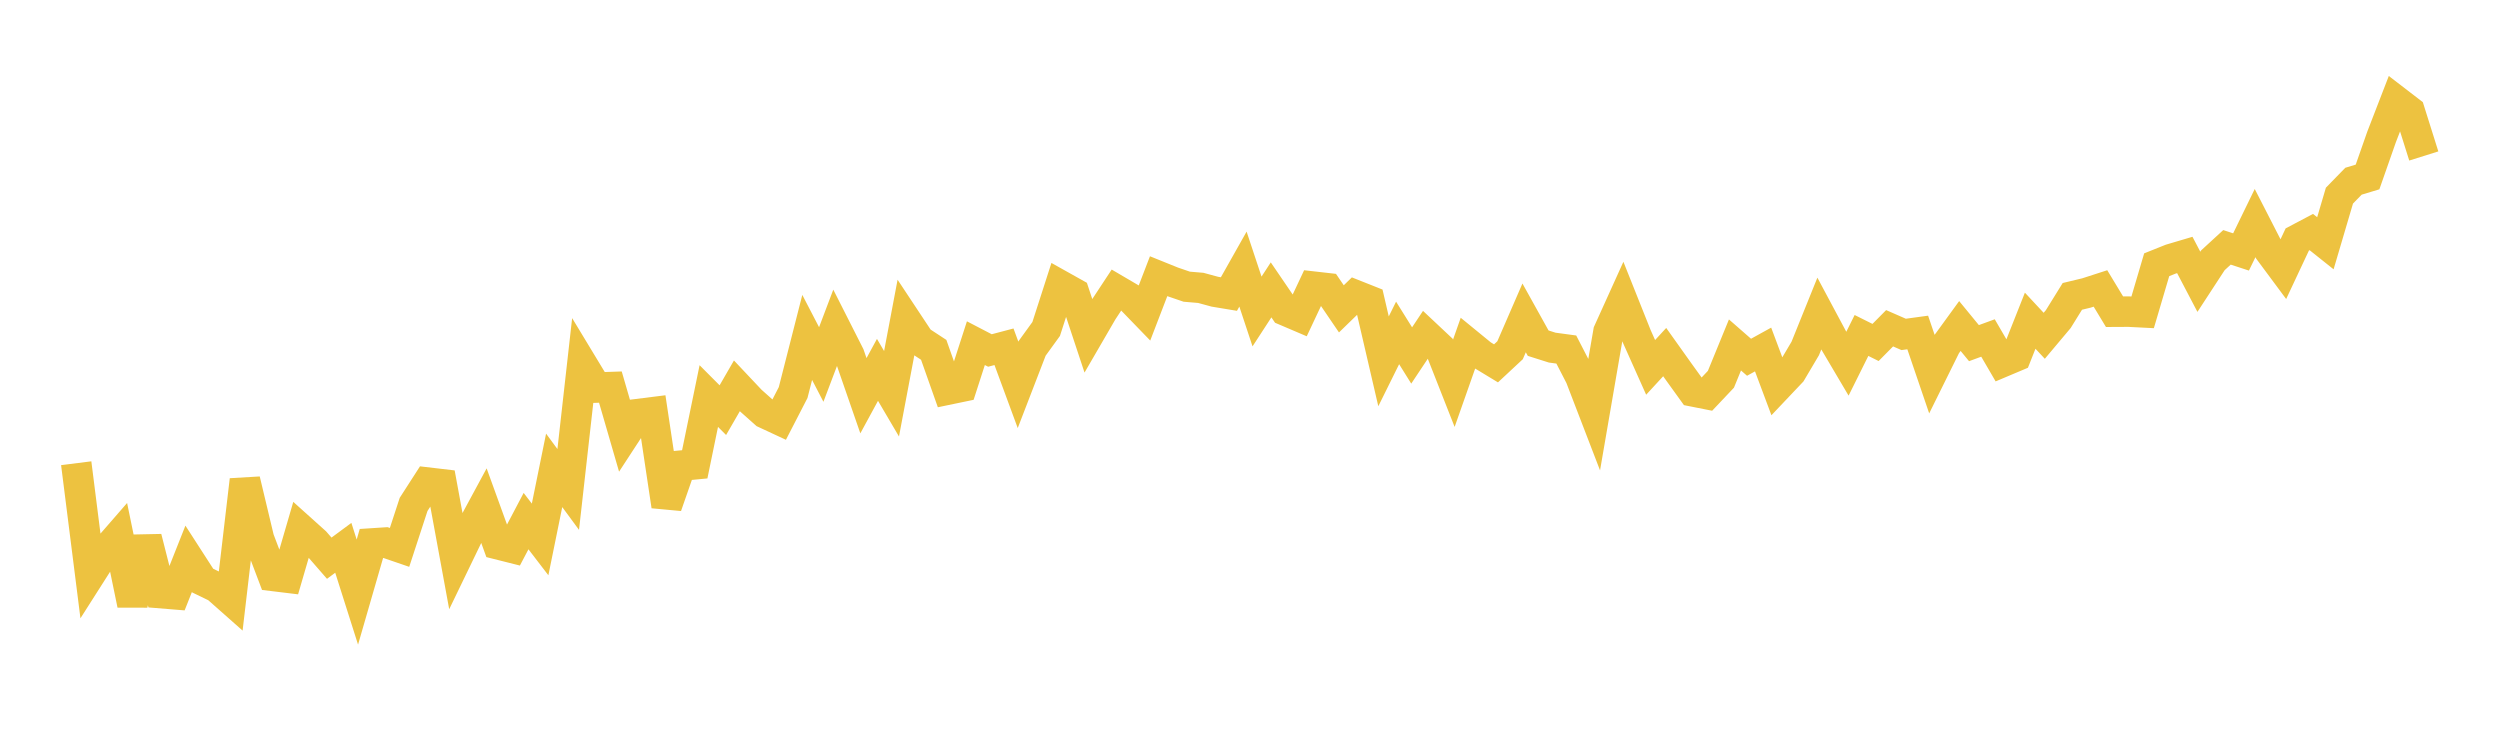 <svg width="164" height="48" xmlns="http://www.w3.org/2000/svg" xmlns:xlink="http://www.w3.org/1999/xlink"><path fill="none" stroke="rgb(237,194,64)" stroke-width="2" d="M5,30.388L5.922,37.686L6.844,36.238L7.766,35.178L8.689,39.66L9.611,35.271L10.533,38.909L11.455,38.984L12.377,36.658L13.299,38.088L14.222,38.534L15.144,39.35L16.066,31.487L16.988,35.347L17.91,37.781L18.832,37.893L19.754,34.73L20.677,35.559L21.599,36.618L22.521,35.937L23.443,38.841L24.365,35.652L25.287,35.592L26.21,35.909L27.132,33.09L28.054,31.658L28.976,31.766L29.898,36.778L30.82,34.871L31.743,33.162L32.665,35.706L33.587,35.938L34.509,34.185L35.431,35.387L36.353,30.855L37.275,32.109L38.198,23.9L39.12,25.424L40.042,25.393L40.964,28.571L41.886,27.159L42.808,27.043L43.731,33.195L44.653,30.548L45.575,30.46L46.497,25.981L47.419,26.906L48.341,25.31L49.263,26.288L50.186,27.11L51.108,27.539L52.03,25.751L52.952,22.135L53.874,23.911L54.796,21.476L55.719,23.299L56.641,25.96L57.563,24.263L58.485,25.831L59.407,20.953L60.329,22.345L61.251,22.949L62.174,25.559L63.096,25.367L64.018,22.512L64.94,22.992L65.862,22.748L66.784,25.248L67.707,22.854L68.629,21.581L69.551,18.718L70.473,19.234L71.395,22.017L72.317,20.428L73.24,19.026L74.162,19.567L75.084,20.519L76.006,18.119L76.928,18.491L77.85,18.807L78.772,18.885L79.695,19.136L80.617,19.289L81.539,17.653L82.461,20.434L83.383,19.016L84.305,20.368L85.228,20.762L86.15,18.802L87.072,18.907L87.994,20.261L88.916,19.365L89.838,19.731L90.76,23.704L91.683,21.84L92.605,23.319L93.527,21.933L94.449,22.799L95.371,25.143L96.293,22.522L97.216,23.277L98.138,23.836L99.06,22.977L99.982,20.854L100.904,22.512L101.826,22.804L102.749,22.929L103.671,24.717L104.593,27.113L105.515,21.763L106.437,19.726L107.359,22.038L108.281,24.1L109.204,23.098L110.126,24.393L111.048,25.673L111.97,25.856L112.892,24.881L113.814,22.629L114.737,23.436L115.659,22.927L116.581,25.39L117.503,24.417L118.425,22.858L119.347,20.573L120.269,22.298L121.192,23.86L122.114,22.006L123.036,22.466L123.958,21.534L124.88,21.937L125.802,21.811L126.725,24.519L127.647,22.655L128.569,21.386L129.491,22.51L130.413,22.172L131.335,23.756L132.257,23.367L133.18,21.038L134.102,22.028L135.024,20.931L135.946,19.442L136.868,19.22L137.79,18.922L138.713,20.448L139.635,20.443L140.557,20.49L141.479,17.368L142.401,16.999L143.323,16.726L144.246,18.486L145.168,17.073L146.09,16.226L147.012,16.528L147.934,14.635L148.856,16.434L149.778,17.676L150.701,15.71L151.623,15.223L152.545,15.958L153.467,12.834L154.389,11.888L155.311,11.609L156.234,8.976L157.156,6.592L158.078,7.301L159,10.232"></path></svg>